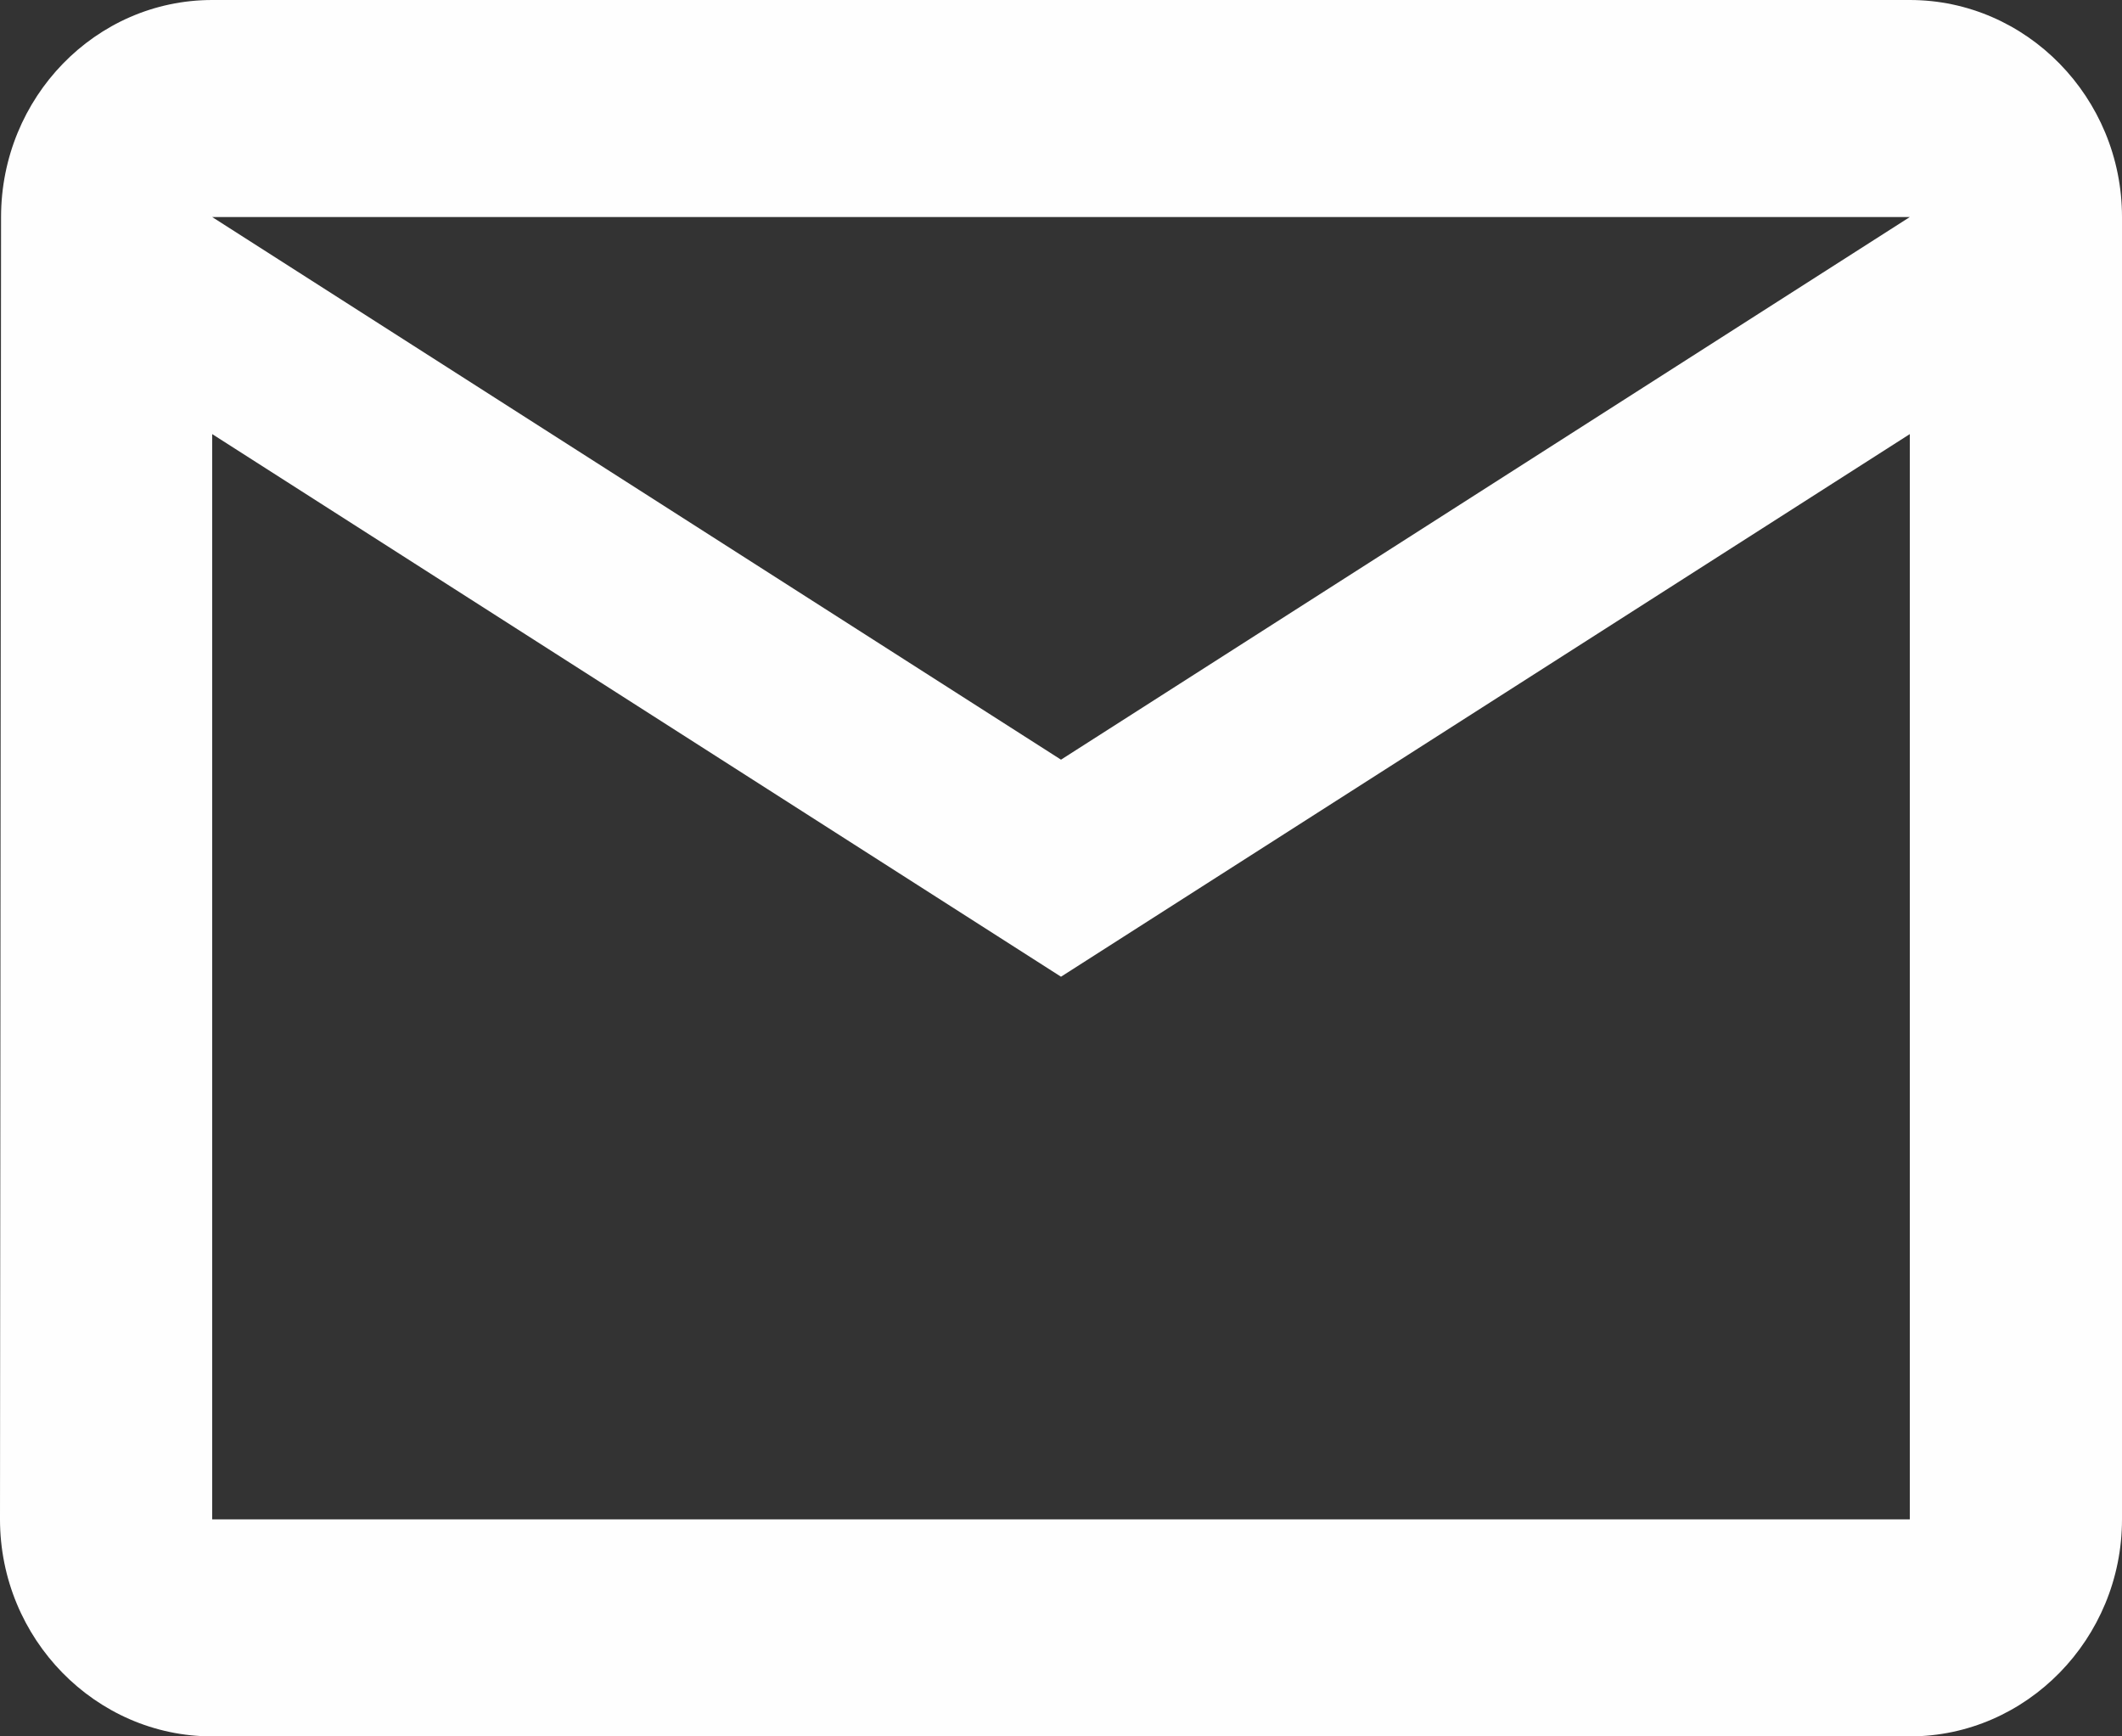 <svg xmlns="http://www.w3.org/2000/svg" width="22" height="18" viewBox="0 0 22 18" fill="none"><rect x="0" y="0" width="22" height="18" fill="#333333" stroke="none"/><path id="Vector" d="M19.8 0H2.2C0.99 0 0.011 1.012 0.011 2.25L0 15.75C0 16.988 0.99 18 2.2 18H19.8C21.01 18 22 16.988 22 15.75V2.25C22 1.012 21.01 0 19.8 0ZM19.8 15.75H2.2V4.5L11 10.125L19.8 4.5V15.75ZM11 7.875L2.2 2.25H19.8L11 7.875Z" fill="#FEFEFE"></path></svg>